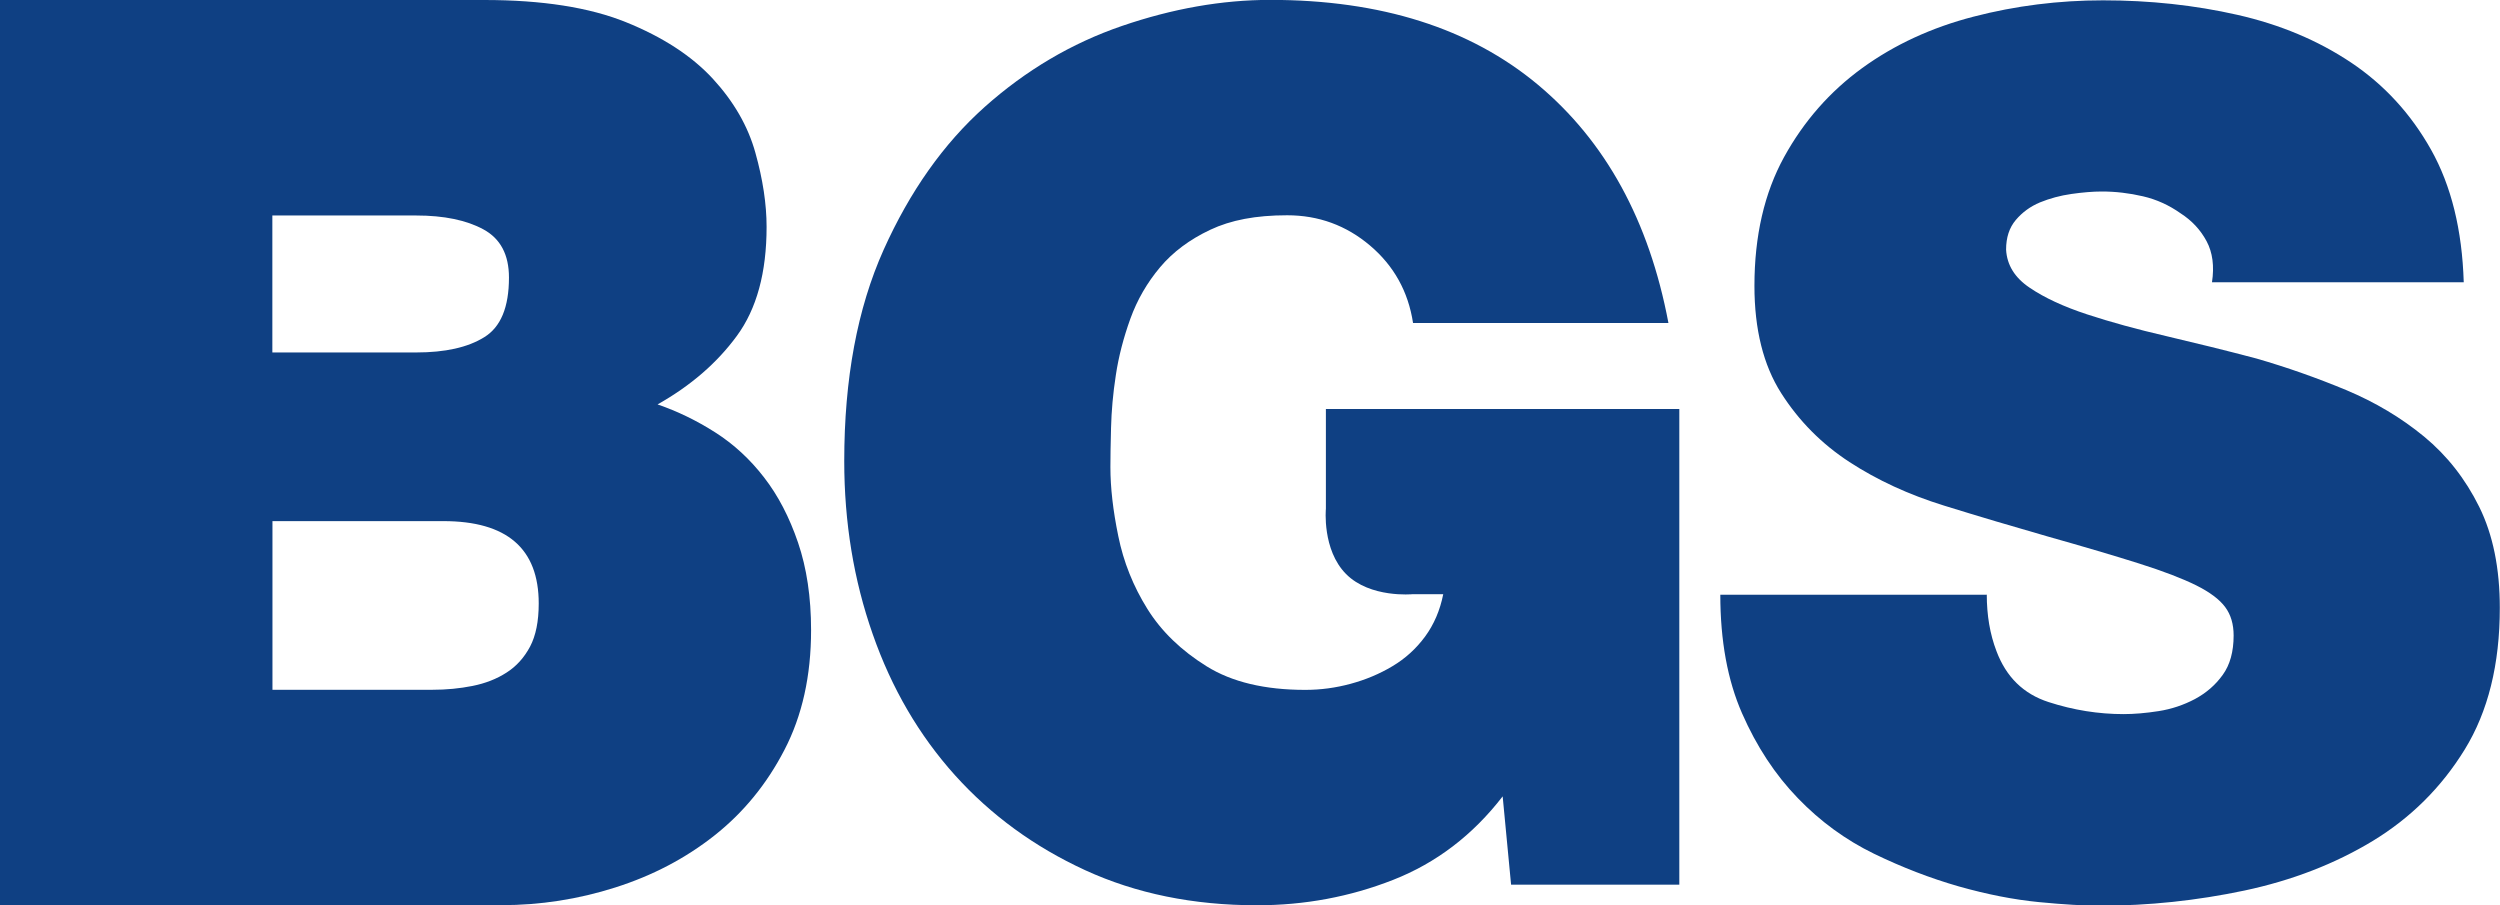 <?xml version="1.0" encoding="UTF-8"?>
<svg id="Layer_2" data-name="Layer 2" xmlns="http://www.w3.org/2000/svg" viewBox="0 0 234.35 84.86">
  <defs>
    <style>
      .cls-1 {
        fill: #0f4083;
      }
    </style>
  </defs>
  <g id="Layer_1-2" data-name="Layer 1">
    <g>
      <path class="cls-1" d="M25.54,64.66h14.98c1.32,0,2.57-.12,3.77-.36,1.2-.24,2.26-.65,3.19-1.25.93-.59,1.66-1.41,2.21-2.44.54-1.03.81-2.37.81-4.04,0-5.15-2.98-7.72-8.94-7.72h-16.02v15.81ZM25.54,33.04h13.47c2.71,0,4.84-.47,6.38-1.43,1.55-.95,2.32-2.81,2.32-5.59,0-2.14-.79-3.64-2.38-4.51-1.59-.87-3.7-1.31-6.33-1.31h-13.47v12.84ZM0,0h45.39c5.42,0,9.85.69,13.29,2.08,3.44,1.39,6.15,3.15,8.13,5.29,1.97,2.14,3.31,4.46,4,6.95.7,2.5,1.05,4.82,1.05,6.95,0,4.28-.93,7.69-2.79,10.22-1.86,2.54-4.34,4.68-7.43,6.42,1.86.64,3.66,1.51,5.4,2.62,1.74,1.11,3.27,2.52,4.58,4.22,1.32,1.7,2.38,3.74,3.19,6.12.81,2.38,1.22,5.11,1.22,8.2,0,4.28-.83,8.02-2.5,11.23-1.66,3.21-3.85,5.88-6.56,8.02-2.71,2.14-5.8,3.76-9.29,4.87-3.48,1.11-7.04,1.66-10.68,1.66H0V0Z"/>
      <path class="cls-1" d="M140.86,74.65c-2.8,3.63-6.22,6.24-10.27,7.83-4.05,1.59-8.3,2.38-12.76,2.38-5.98,0-11.34-1.1-16.11-3.29-4.76-2.19-8.83-5.16-12.2-8.9-3.37-3.75-5.94-8.15-7.71-13.22-1.78-5.07-2.67-10.48-2.67-16.23,0-7.72,1.23-14.31,3.69-19.8,2.46-5.48,5.62-9.95,9.47-13.39,3.86-3.44,8.15-5.98,12.88-7.6,4.73-1.62,9.36-2.44,13.9-2.44,10.36,0,18.72,2.65,25.07,7.94,6.35,5.3,10.44,12.75,12.25,22.35h-23.94c-.45-2.95-1.8-5.37-4.03-7.26-2.23-1.89-4.82-2.84-7.77-2.84s-5.28.45-7.21,1.36c-1.93.91-3.5,2.08-4.71,3.52-1.21,1.44-2.14,3.05-2.78,4.82-.64,1.78-1.1,3.54-1.36,5.28-.27,1.74-.41,3.39-.45,4.94-.04,1.55-.06,2.78-.06,3.69,0,1.89.24,4.05.74,6.47.49,2.42,1.4,4.69,2.72,6.81,1.32,2.12,3.18,3.91,5.56,5.39,2.38,1.48,5.46,2.21,9.25,2.21,1.44,0,2.85-.19,4.25-.57,1.4-.38,2.7-.92,3.92-1.65,1.21-.72,2.23-1.65,3.06-2.78.83-1.13,1.4-2.46,1.7-3.97h-2.87s-3.98.39-6.24-1.89c-2.26-2.28-1.89-6.12-1.89-6.12v-9.35h33.13v44.59h-15.77l-.79-8.28Z"/>
      <path class="cls-1" d="M186.24,55.71c0,1.97.3,3.74.91,5.33.91,2.42,2.53,4.01,4.88,4.77,2.34.76,4.69,1.13,7.03,1.13.98,0,2.08-.09,3.29-.28,1.21-.19,2.34-.57,3.4-1.13,1.06-.57,1.93-1.32,2.61-2.27.68-.94,1.02-2.17,1.02-3.69,0-1.06-.26-1.95-.79-2.66-.53-.72-1.44-1.4-2.72-2.04-1.29-.64-3.06-1.32-5.33-2.04-2.27-.72-5.15-1.57-8.62-2.55-3.18-.91-6.41-1.87-9.7-2.89-3.29-1.02-6.24-2.38-8.85-4.08-2.61-1.7-4.75-3.86-6.41-6.47-1.66-2.61-2.5-5.96-2.5-10.04,0-4.69.93-8.71,2.78-12.08,1.85-3.36,4.29-6.14,7.32-8.34,3.02-2.19,6.5-3.8,10.44-4.82,3.93-1.02,7.98-1.53,12.14-1.53,4.39,0,8.58.45,12.59,1.36,4.01.91,7.56,2.4,10.67,4.48,3.1,2.08,5.6,4.8,7.49,8.17,1.89,3.37,2.91,7.51,3.06,12.42h-23.6c.23-1.51.06-2.8-.51-3.86-.57-1.06-1.38-1.93-2.44-2.61-1.06-.75-2.23-1.29-3.52-1.59-1.29-.3-2.57-.45-3.86-.45-.83,0-1.78.08-2.84.23-1.06.15-2.04.42-2.95.79-.91.38-1.66.93-2.27,1.65-.61.72-.91,1.64-.91,2.78.08,1.44.81,2.63,2.21,3.57,1.4.95,3.2,1.78,5.39,2.5,2.19.72,4.67,1.4,7.43,2.04,2.76.65,5.58,1.34,8.45,2.1,2.87.83,5.67,1.82,8.39,2.95,2.72,1.14,5.16,2.59,7.32,4.37,2.15,1.78,3.87,3.97,5.16,6.58,1.29,2.61,1.93,5.77,1.93,9.47,0,5.3-1.1,9.72-3.29,13.28-2.19,3.56-5.07,6.41-8.62,8.57-3.56,2.15-7.56,3.7-12.03,4.65-4.46.94-8.96,1.42-13.5,1.42-1.51,0-3.44-.11-5.79-.34-2.34-.23-4.84-.72-7.49-1.47-2.65-.76-5.3-1.78-7.94-3.06-2.65-1.29-5.03-3.02-7.15-5.22-2.12-2.19-3.86-4.84-5.22-7.94-1.36-3.1-2.04-6.81-2.04-11.12h24.96Z"/>
    </g>
  </g>
</svg>